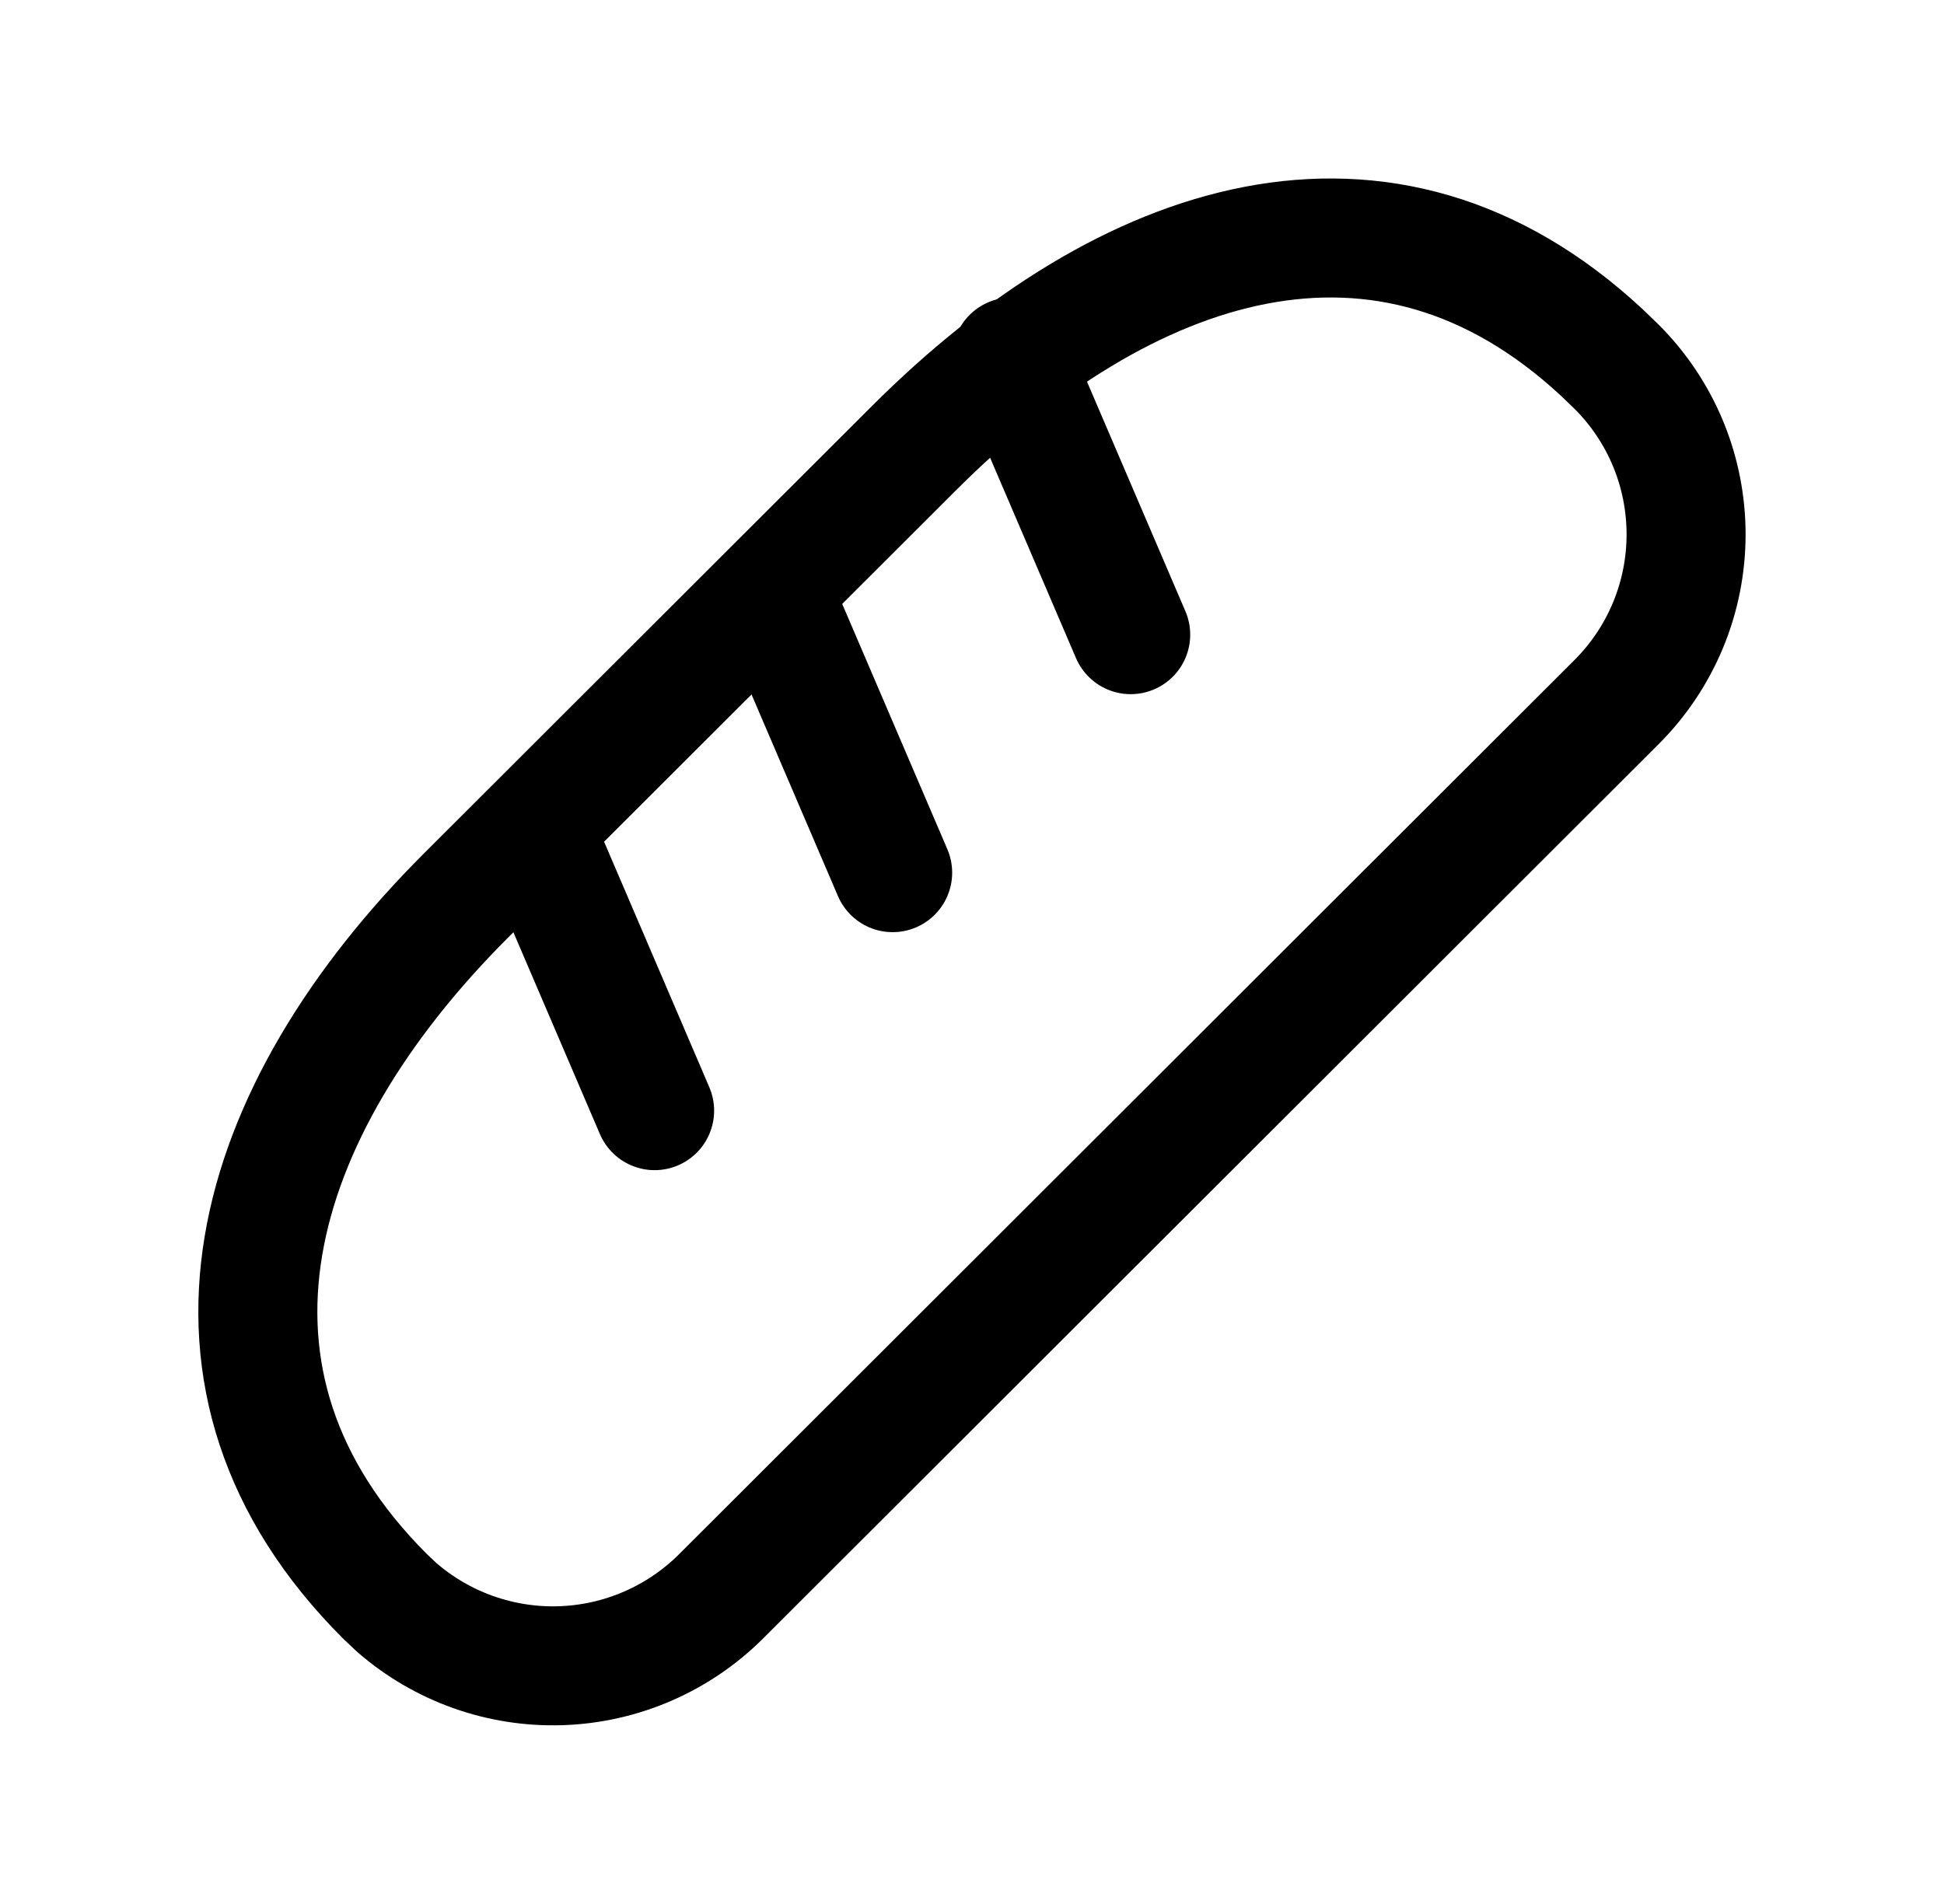 <svg width="49" height="48" viewBox="0 0 49 48" fill="none" xmlns="http://www.w3.org/2000/svg">
<g clip-path="url(#clip0_182_349)">
<path d="M11.756 22.566L23.044 11.292C28.374 5.966 34.892 3.798 40.37 8.882L40.746 9.244C41.302 9.799 41.743 10.458 42.044 11.183C42.345 11.909 42.499 12.687 42.499 13.472C42.499 14.257 42.345 15.035 42.044 15.761C41.743 16.486 41.302 17.145 40.746 17.7L18.172 40.248C17.096 41.319 15.654 41.943 14.136 41.993C12.618 42.043 11.138 41.516 9.994 40.518L9.708 40.248C4.252 34.8 6.3 28.014 11.756 22.566Z" stroke="black" stroke-width="3" stroke-linecap="round" stroke-linejoin="round"/>
<path d="M19.5 15L22.5 22" stroke="black" stroke-width="3" stroke-linecap="round" stroke-linejoin="round"/>
<path d="M13.5 21L16.5 28" stroke="black" stroke-width="3" stroke-linecap="round" stroke-linejoin="round"/>
<path d="M25.5 9L28.5 16" stroke="black" stroke-width="3" stroke-linecap="round" stroke-linejoin="round"/>
</g>
<defs>
<clipPath id="clip0_182_349">
<rect width="48" height="48" fill="white" transform="translate(0.5)"/>
</clipPath>
</defs>
</svg>

